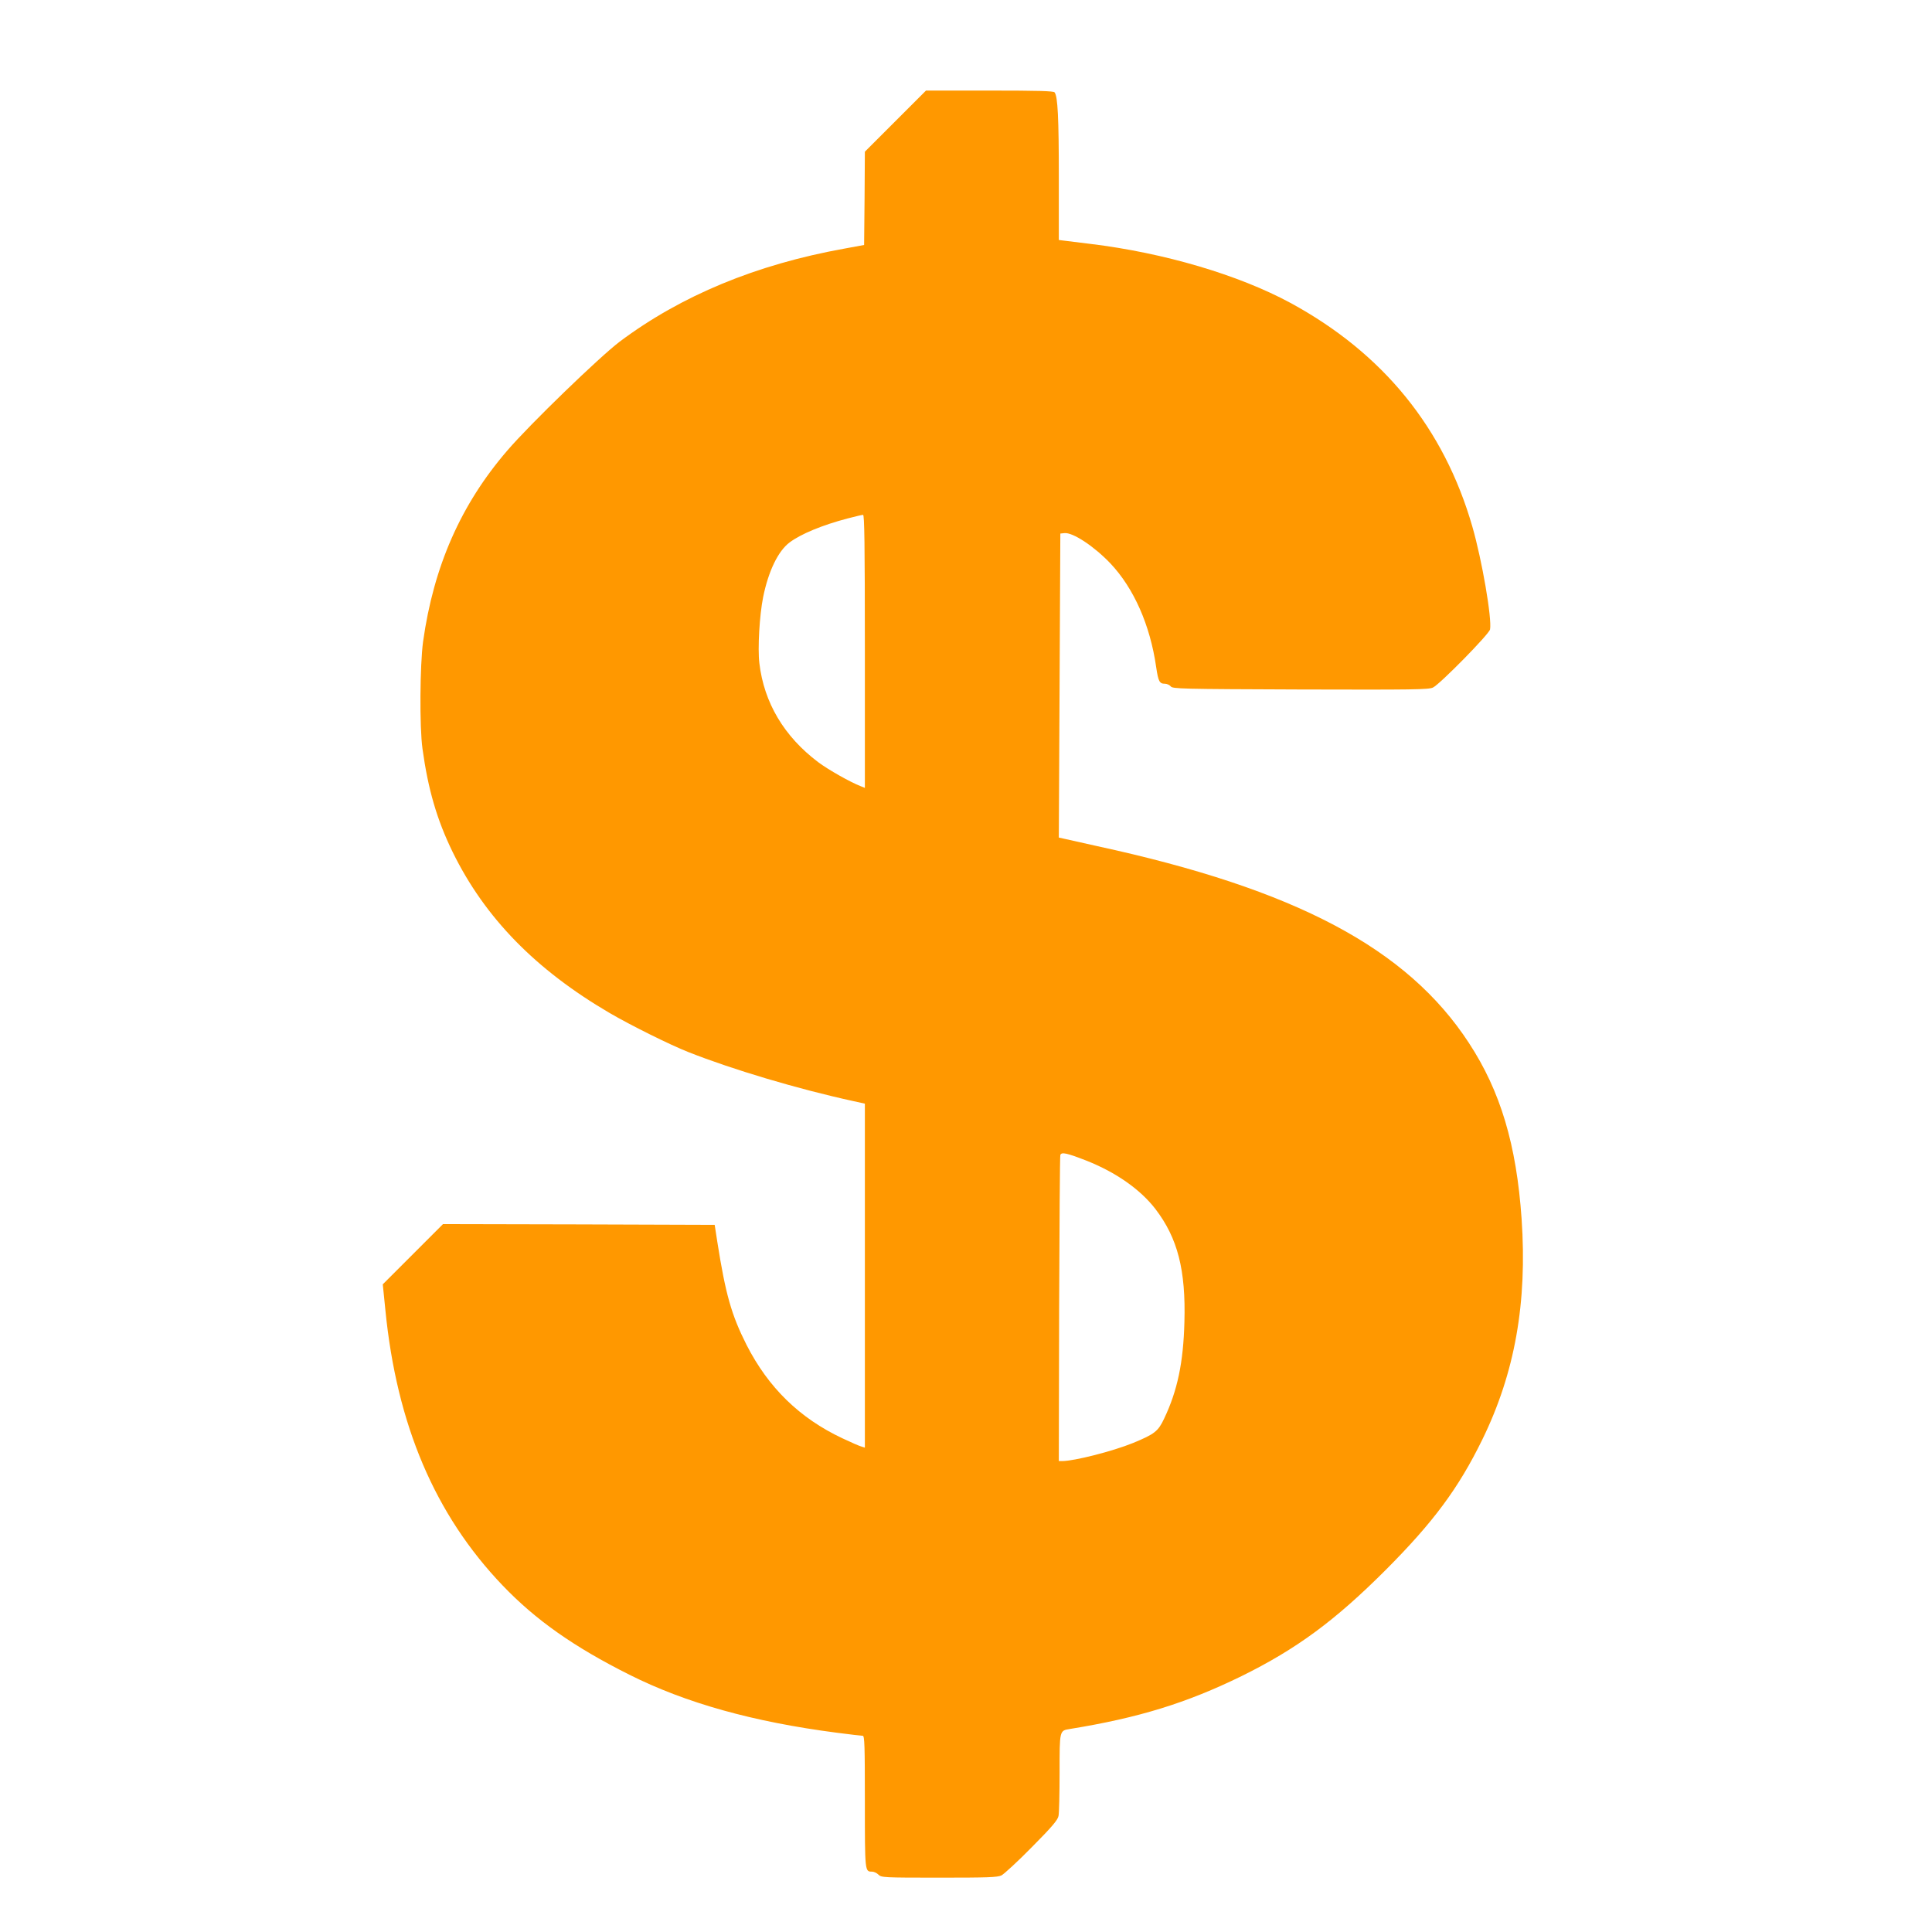 <?xml version="1.0" standalone="no"?>
<!DOCTYPE svg PUBLIC "-//W3C//DTD SVG 20010904//EN"
 "http://www.w3.org/TR/2001/REC-SVG-20010904/DTD/svg10.dtd">
<svg version="1.0" xmlns="http://www.w3.org/2000/svg"
 width="1280pt" height="1280pt" viewBox="0 0 1280 1280"
 preserveAspectRatio="xMidYMid meet">
<g transform="translate(0,1280) scale(0.1,-0.1)"
fill="#ff9800" stroke="none">
<path d="M5933 11998 l-203 -203 -2 -309 -3 -309 -130 -24 c-584 -105 -1082
-311 -1490 -617 -132 -100 -593 -545 -744 -721 -307 -356 -488 -766 -558
-1266 -21 -155 -24 -566 -4 -709 37 -270 96 -472 200 -685 213 -435 550 -780
1041 -1067 137 -80 398 -210 520 -258 293 -116 726 -245 1093 -325 l77 -17 0
-1140 0 -1139 -22 7 c-13 3 -70 28 -127 55 -283 133 -491 336 -635 619 -100
198 -139 335 -194 685 l-17 110 -900 3 -900 2 -199 -199 -200 -200 17 -168
c75 -763 329 -1359 777 -1827 219 -229 472 -407 839 -591 374 -188 821 -313
1377 -385 85 -11 162 -20 170 -20 12 0 14 -65 14 -438 0 -464 0 -462 47 -462
13 0 32 -9 43 -20 19 -19 33 -20 401 -20 323 0 386 2 414 15 17 9 109 93 202
188 133 134 171 179 176 206 4 18 7 147 7 287 0 281 -1 278 68 289 456 74 773
172 1137 350 365 180 619 367 956 704 316 317 482 541 640 864 216 442 298
907 260 1462 -34 491 -140 846 -349 1165 -409 627 -1148 1019 -2462 1304 -91
20 -185 41 -210 47 l-45 10 5 1007 5 1007 27 3 c55 6 195 -86 304 -200 156
-165 264 -409 304 -688 14 -95 22 -110 58 -110 13 0 31 -8 38 -17 12 -17 66
-18 859 -21 750 -2 850 -1 879 13 47 23 372 354 378 385 13 74 -53 457 -117
680 -188 654 -592 1150 -1205 1483 -344 186 -838 332 -1325 391 -71 9 -148 18
-170 21 l-40 5 0 413 c0 398 -7 538 -28 565 -7 9 -106 12 -431 12 l-421 0
-202 -202z m-203 -3513 l0 -905 -27 11 c-68 26 -215 109 -283 160 -225 170
-358 393 -389 655 -12 98 1 319 25 438 35 172 99 305 175 362 76 57 217 115
384 159 50 13 96 24 103 24 9 1 12 -186 12 -904z m1469 -3375 c194 -77 356
-190 456 -320 147 -192 202 -404 192 -750 -7 -267 -46 -453 -134 -638 -40 -85
-63 -103 -206 -162 -135 -55 -390 -120 -471 -120 l-21 0 2 1007 c2 555 5 1014
8 1021 8 21 43 13 174 -38z"/>
</g>
</svg>

